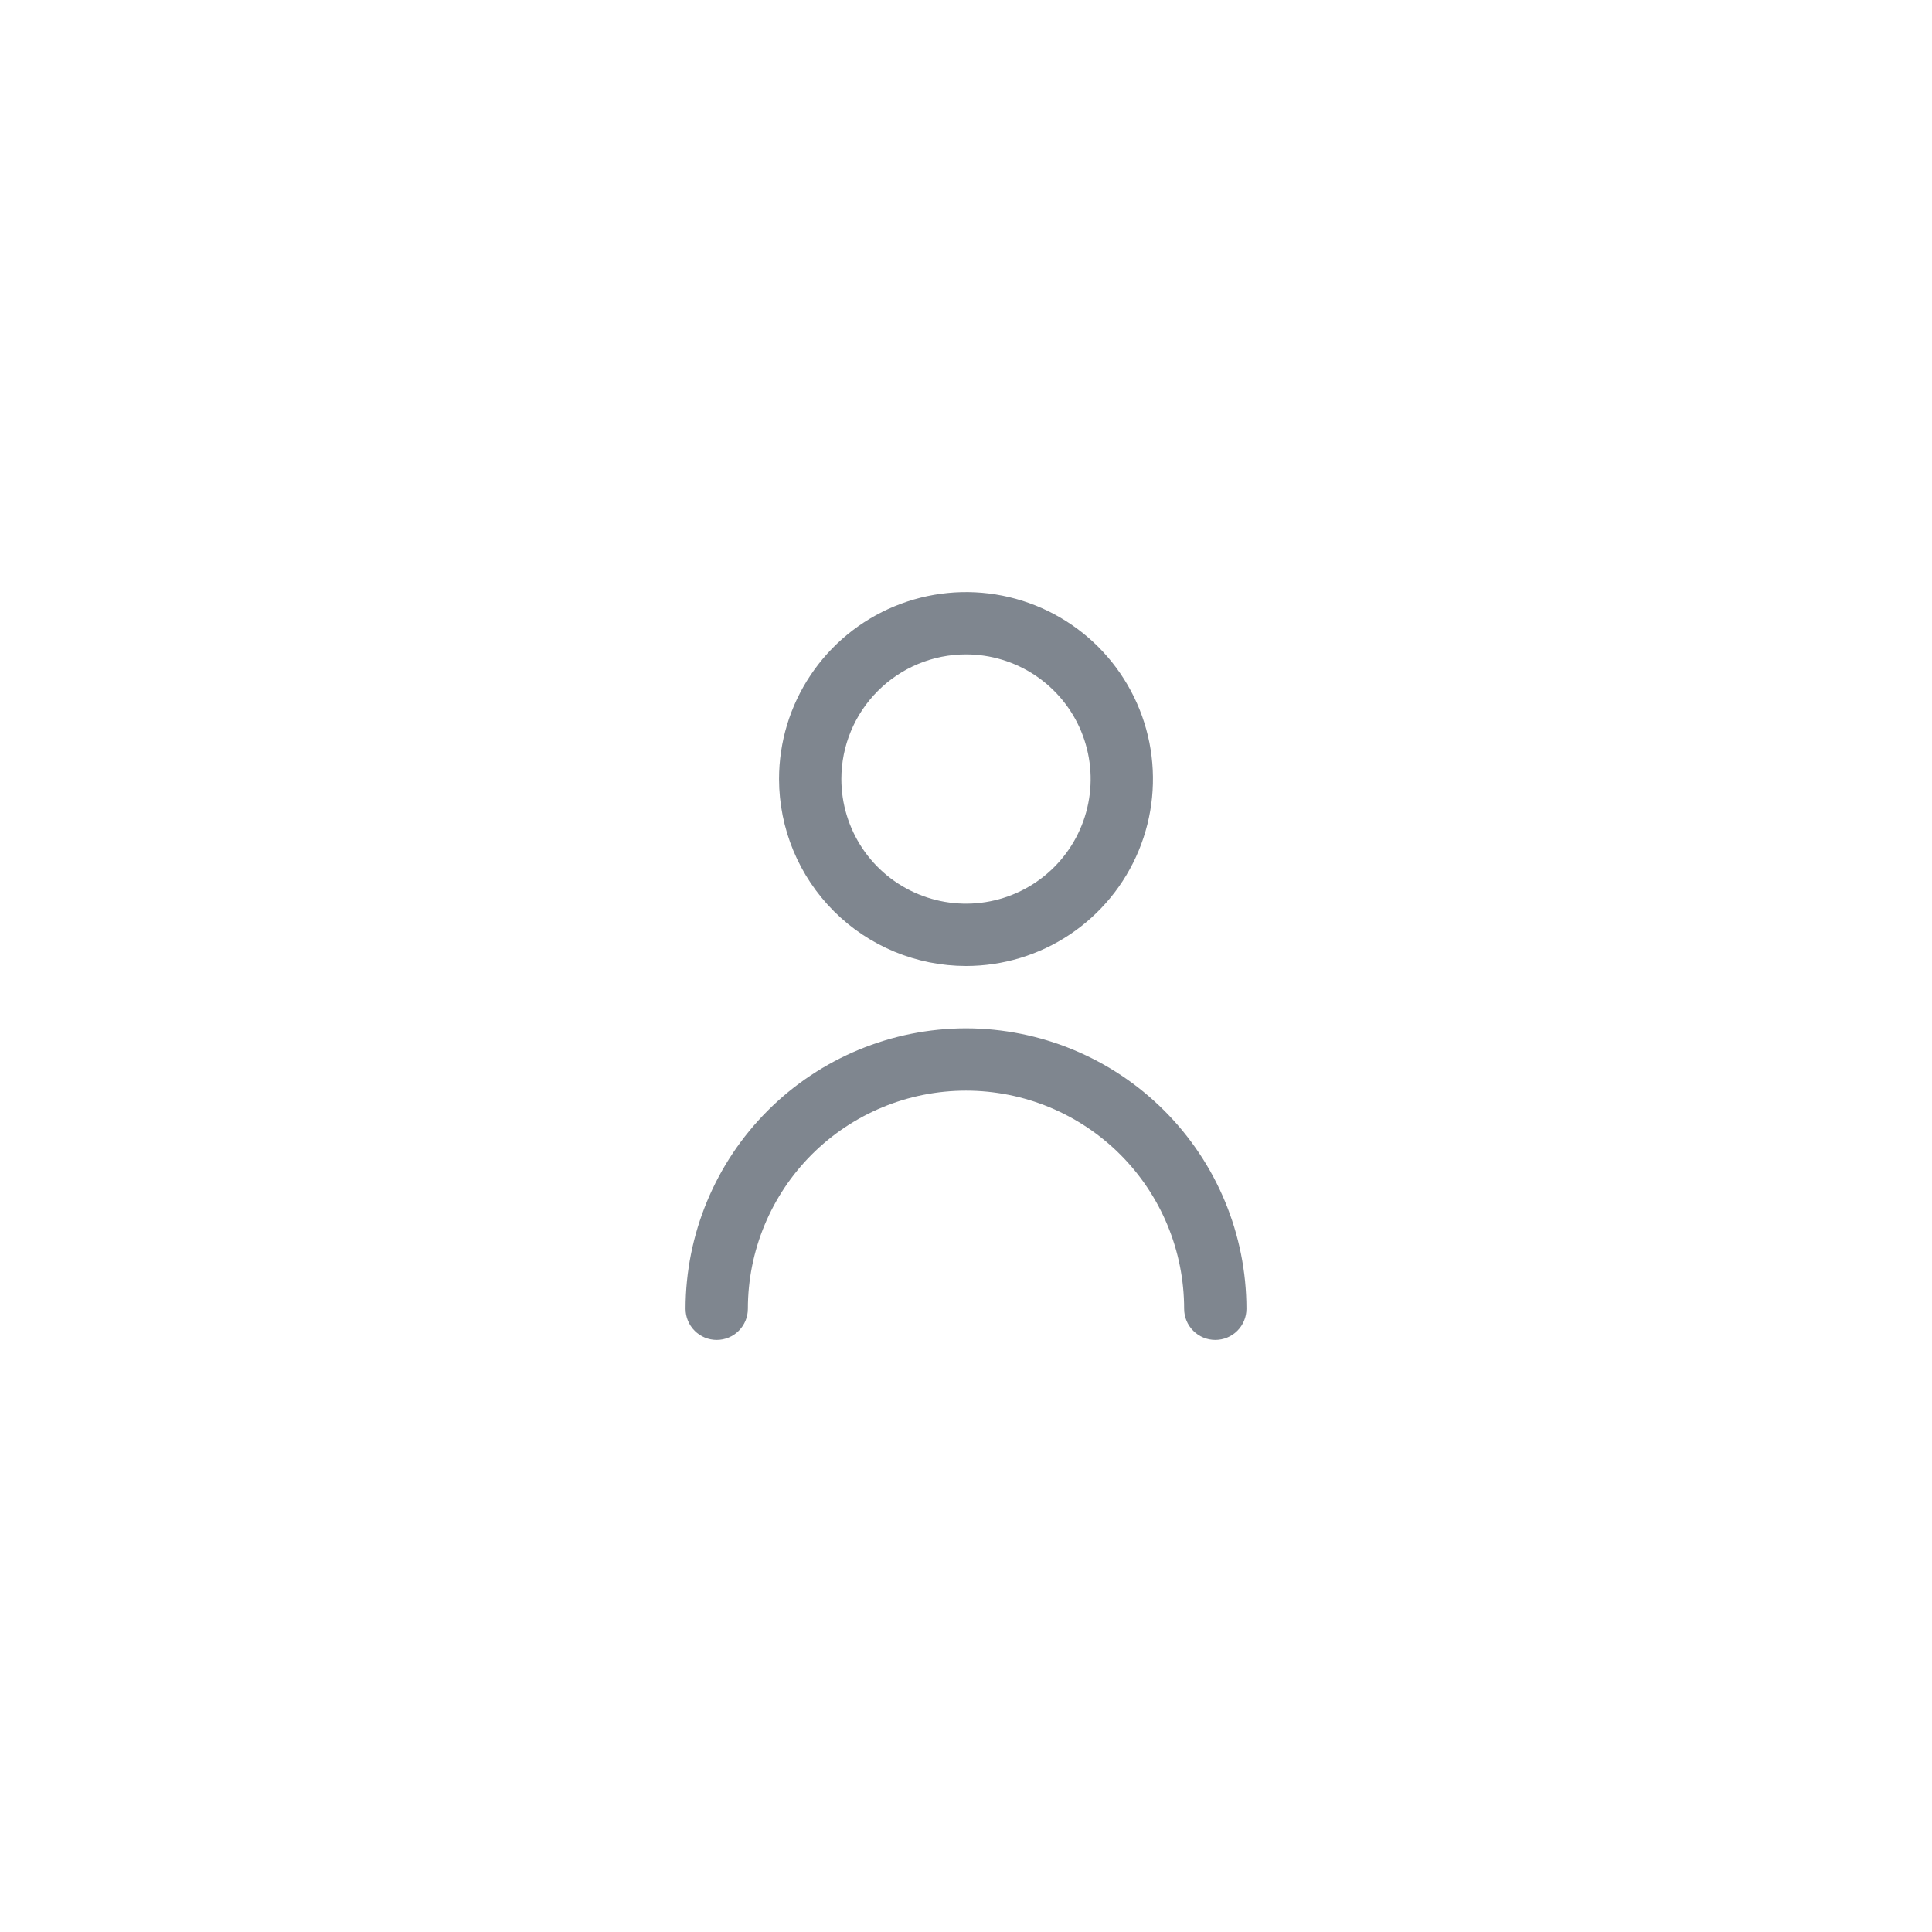 <?xml version="1.0" encoding="UTF-8"?>
<svg xmlns="http://www.w3.org/2000/svg" width="62" height="62" viewBox="0 0 62 62" fill="none">
  <path d="M31 31C32.187 31 33.347 30.648 34.333 29.989C35.32 29.329 36.089 28.392 36.543 27.296C36.997 26.2 37.116 24.993 36.885 23.829C36.653 22.666 36.082 21.596 35.243 20.757C34.404 19.918 33.334 19.347 32.17 19.115C31.007 18.884 29.8 19.003 28.704 19.457C27.608 19.911 26.671 20.68 26.011 21.667C25.352 22.653 25 23.813 25 25C25.002 26.591 25.634 28.116 26.759 29.241C27.884 30.366 29.409 30.998 31 31ZM31 21C31.791 21 32.565 21.235 33.222 21.674C33.88 22.114 34.393 22.738 34.696 23.469C34.998 24.2 35.078 25.004 34.923 25.78C34.769 26.556 34.388 27.269 33.828 27.828C33.269 28.388 32.556 28.769 31.78 28.923C31.004 29.078 30.2 28.998 29.469 28.695C28.738 28.393 28.114 27.88 27.674 27.222C27.235 26.564 27 25.791 27 25C27 23.939 27.421 22.922 28.172 22.172C28.922 21.421 29.939 21 31 21Z" fill="#7F868F"></path>
  <path d="M31 33C28.614 33.003 26.326 33.952 24.639 35.639C22.952 37.326 22.003 39.614 22 42C22 42.265 22.105 42.52 22.293 42.707C22.48 42.895 22.735 43 23 43C23.265 43 23.52 42.895 23.707 42.707C23.895 42.52 24 42.265 24 42C24 40.144 24.738 38.363 26.05 37.05C27.363 35.737 29.143 35 31 35C32.856 35 34.637 35.737 35.95 37.05C37.263 38.363 38 40.144 38 42C38 42.265 38.105 42.52 38.293 42.707C38.48 42.895 38.735 43 39 43C39.265 43 39.52 42.895 39.707 42.707C39.895 42.52 40 42.265 40 42C39.997 39.614 39.048 37.326 37.361 35.639C35.674 33.952 33.386 33.003 31 33Z" fill="#7F868F"></path>
</svg>
